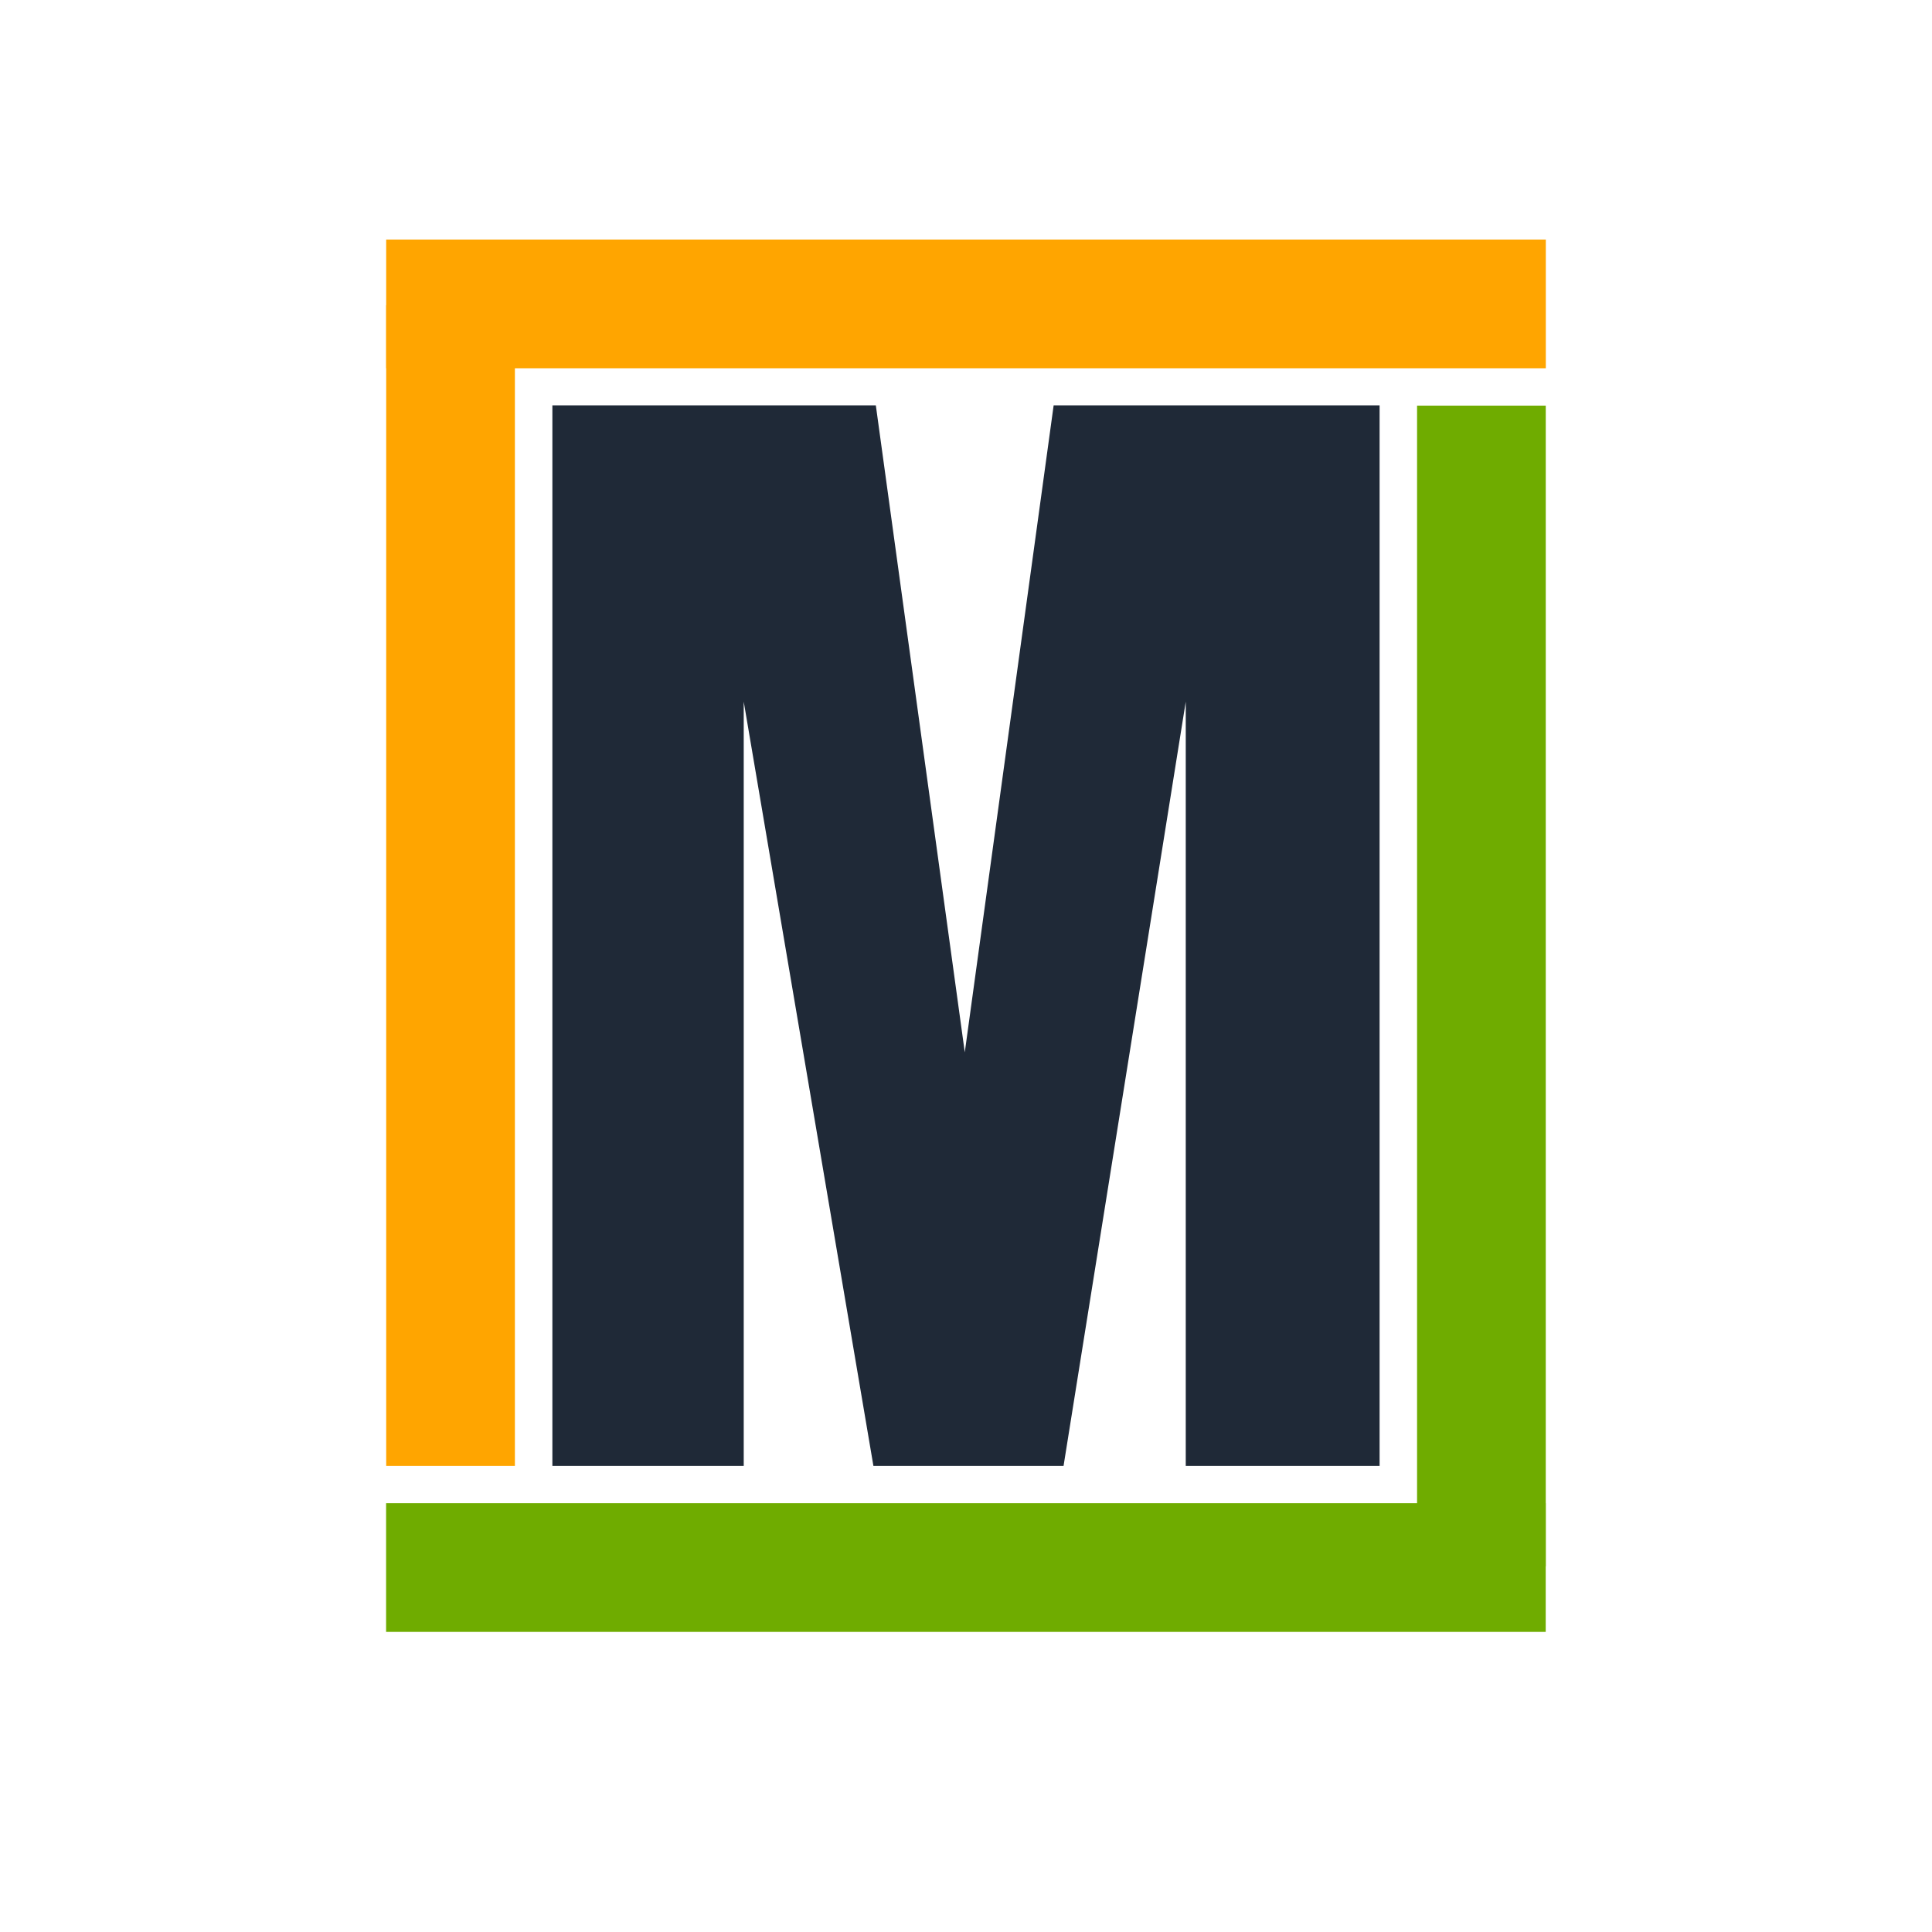 <svg xmlns="http://www.w3.org/2000/svg" xmlns:xlink="http://www.w3.org/1999/xlink" width="500" zoomAndPan="magnify" viewBox="0 0 375 375" height="500" preserveAspectRatio="xMidYMid meet" version="1.0"><defs><g/><clipPath id="ec75eb33fc"><path d="M 74.957 46.504 L 300.043 46.504 L 300.043 71.484 L 74.957 71.484 Z M 74.957 46.504 " clip-rule="nonzero"/></clipPath><clipPath id="5795861d66"><path d="M 74.961 59.242 L 99.941 59.242 L 99.941 284.527 L 74.961 284.527 Z M 74.961 59.242 " clip-rule="nonzero"/></clipPath><clipPath id="e17181b93d"><path d="M 74.941 291.773 L 300.023 291.773 L 300.023 316.754 L 74.941 316.754 Z M 74.941 291.773 " clip-rule="nonzero"/></clipPath><clipPath id="1b1e4f6208"><path d="M 275.051 78.727 L 300.031 78.727 L 300.031 304.016 L 275.051 304.016 Z M 275.051 78.727 " clip-rule="nonzero"/></clipPath></defs><g fill="#1f2937" fill-opacity="1"><g transform="translate(98.107, 284.534)"><g><path d="M 9.109 0 L 9.109 -205.859 L 71.891 -205.859 L 89.156 -80.281 L 106.406 -205.859 L 169.672 -205.859 L 169.672 0 L 132.047 0 L 132.047 -148.344 L 108.328 0 L 71.422 0 L 46.25 -148.344 L 46.25 0 Z M 9.109 0 "/></g></g></g><g clip-path="url(#ec75eb33fc)"><path fill="#ffa500" d="M 74.957 46.504 L 300.078 46.504 L 300.078 71.484 L 74.957 71.484 Z M 74.957 46.504 " fill-opacity="1" fill-rule="nonzero"/></g><g clip-path="url(#5795861d66)"><path fill="#ffa500" d="M 74.961 284.527 L 74.961 59.215 L 99.941 59.215 L 99.941 284.527 Z M 74.961 284.527 " fill-opacity="1" fill-rule="nonzero"/></g><g clip-path="url(#e17181b93d)"><path fill="#6fac00" d="M 300.023 316.754 L 74.902 316.754 L 74.902 291.773 L 300.023 291.773 Z M 300.023 316.754 " fill-opacity="1" fill-rule="nonzero"/></g><g clip-path="url(#1b1e4f6208)"><path fill="#6fac00" d="M 300.031 78.727 L 300.031 304.043 L 275.051 304.043 L 275.051 78.727 Z M 300.031 78.727 " fill-opacity="1" fill-rule="nonzero"/></g></svg>